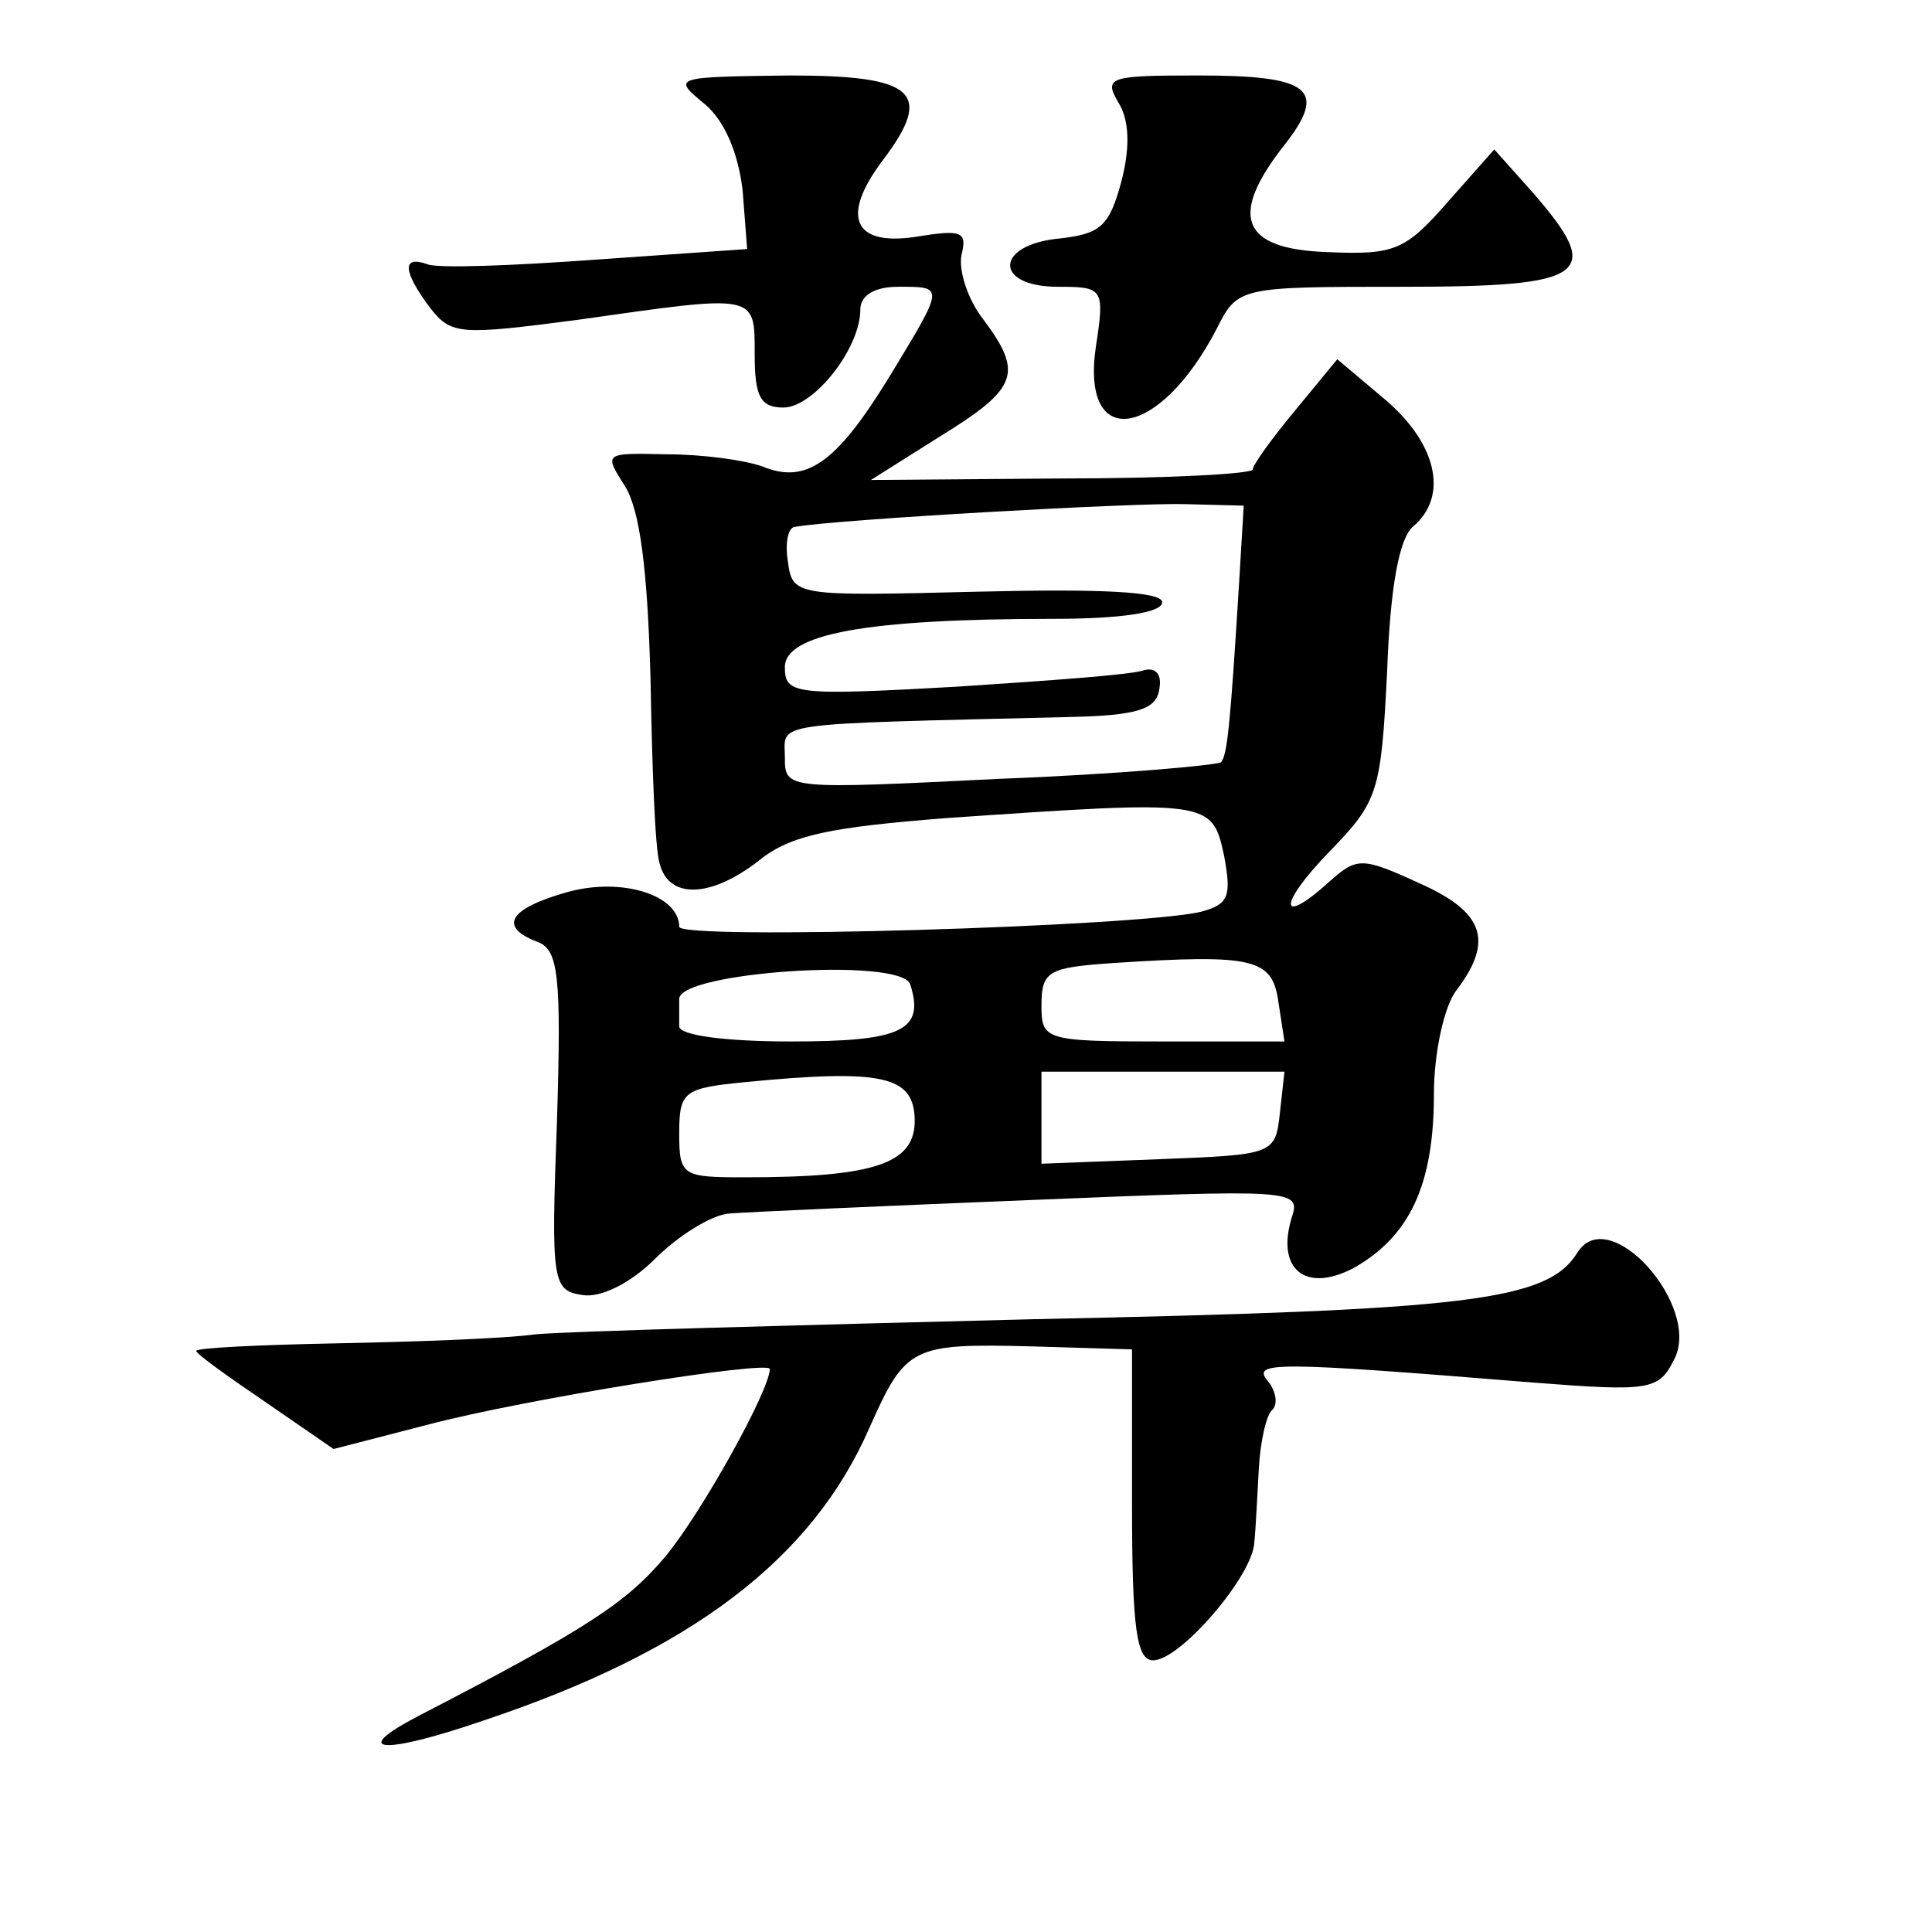<?xml version="1.0" standalone="no"?>
<!DOCTYPE svg PUBLIC "-//W3C//DTD SVG 20010904//EN"
 "http://www.w3.org/TR/2001/REC-SVG-20010904/DTD/svg10.dtd">
<svg version="1.0" xmlns="http://www.w3.org/2000/svg"
 width="128pt" height="128pt" viewBox="0 0 128 128"
 preserveAspectRatio="xMidYMid meet">
<g transform="translate(0,128) scale(0.1,-0.1)"
fill="#0" stroke="none">
<path d="M467 1211 c13 -11 22 -32 25 -57 l3 -39 -100 -7 c-55 -4 -106 -6 -112
-3 -17 6 -16 -5 2 -29 14 -18 20 -18 97 -8 120 17 118 18 118 -23 0 -28 4 -35 19
-35 20 0 51 39 51 65 0 9 9 15 25 15 31 0 31 1 -6 -60 -35 -57 -55 -71 -84 -59
-11 4 -39 8 -63 8 -42 1 -42 1 -28 -21 10 -16 15 -55 17 -128 1 -58 3 -113 6 -122
6 -24 34 -23 66 2 21 17 48 22 124 28 175 12 176 12 184 -25 5 -27 3 -32 -15 -37
-41 -10 -346 -19 -346 -10 0 21 -38 33 -74 23 -39 -11 -46 -23 -20 -33 14 -5 16
-22 13 -119 -4 -107 -3 -112 17 -115 12 -2 32 8 48 24 15 15 37 29 49 30 12 1 102
5 201 9 171 7 178 7 172 -11 -11 -35 9 -51 41 -34 37 21 53 55 53 115 0 28 7 59
15 69 25 33 18 52 -25 71 -37 17 -41 17 -58 2 -35 -32 -36 -17 -1 19 32 33 34 39
38 119 2 56 8 88 17 96 24 20 16 55 -18 84 l-32 27 -28 -34 c-15 -18 -28 -36 -28
-39 0 -3 -57 -6 -127 -6 l-126 -1 46 29 c52 32 55 42 28 78 -10 13 -16 32 -14 42
4 16 0 17 -31 12 -41 -6 -49 14 -21 51 34 45 21 56 -62 56 -77 -1 -78 -1 -56 -19z
m354 -316 c-6 -98 -8 -115 -12 -120 -3 -2 -69 -8 -147 -11 -141 -7 -142 -7 -142
14 0 24 -14 22 190 27 43 1 56 5 58 18 2 10 -2 15 -10 13 -7 -3 -64 -7 -125 -11
-107 -6 -113 -5 -113 13 0 22 54 32 178 32 44 0 72 4 72 11 0 7 -40 9 -122 7 -121
-3 -123 -3 -126 20 -2 12 0 23 5 23 29 5 225 16 258 15 l39 -1 -3 -50z m26 -279
l4 -26 -81 0 c-78 0 -80 1 -80 24 0 23 5 25 48 28 93 6 105 3 109 -26z m-244 12
c10 -31 -6 -38 -79 -38 -43 0 -74 4 -74 10 0 6 0 13 0 18 -1 18 146 28 153 10z
m3 -89 c1 -30 -26 -39 -113 -39 -41 0 -43 1 -43 29 0 28 3 30 43 34 92 9 112 4
113 -24z m242 4 c-3 -28 -4 -28 -80 -31 l-78 -3 0 31 0 30 81 0 80 0 -3 -27z M741
1212 c7 -11 8 -29 2 -52 -8 -30 -14 -35 -41 -38 -43 -4 -44 -32 -1 -32 30 0 31
-1 25 -40 -10 -69 42 -61 80 12 14 28 15 28 124 28 123 0 133 8 85 63 l-25 28 -31
-35 c-28 -32 -35 -35 -80 -33 -57 2 -65 24 -28 71 29 37 17 46 -57 46 -59 0 -63
-1 -53 -18z M1045 450 c-20 -32 -72 -38 -360 -44 -159 -4 -308 -8 -330 -10 -22
-3 -82 -5 -132 -6 -51 -1 -93 -3 -93 -5 0 -2 21 -17 46 -34 l45 -31 62 16 c64 17
227 43 227 37 0 -14 -45 -95 -69 -124 -26 -31 -52 -48 -164 -106 -46 -24 -24 -26
43 -3 138 46 218 107 256 194 24 54 28 56 107 54 l67 -2 0 -103 c0 -82 3 -103 14
-103 18 0 66 56 67 78 1 9 2 32 3 49 1 18 5 36 9 39 4 4 2 13 -3 19 -11 13 4 13
176 -1 77 -6 83 -5 93 15 19 35 -43 105 -64 71z"/>
</g>
</svg>
